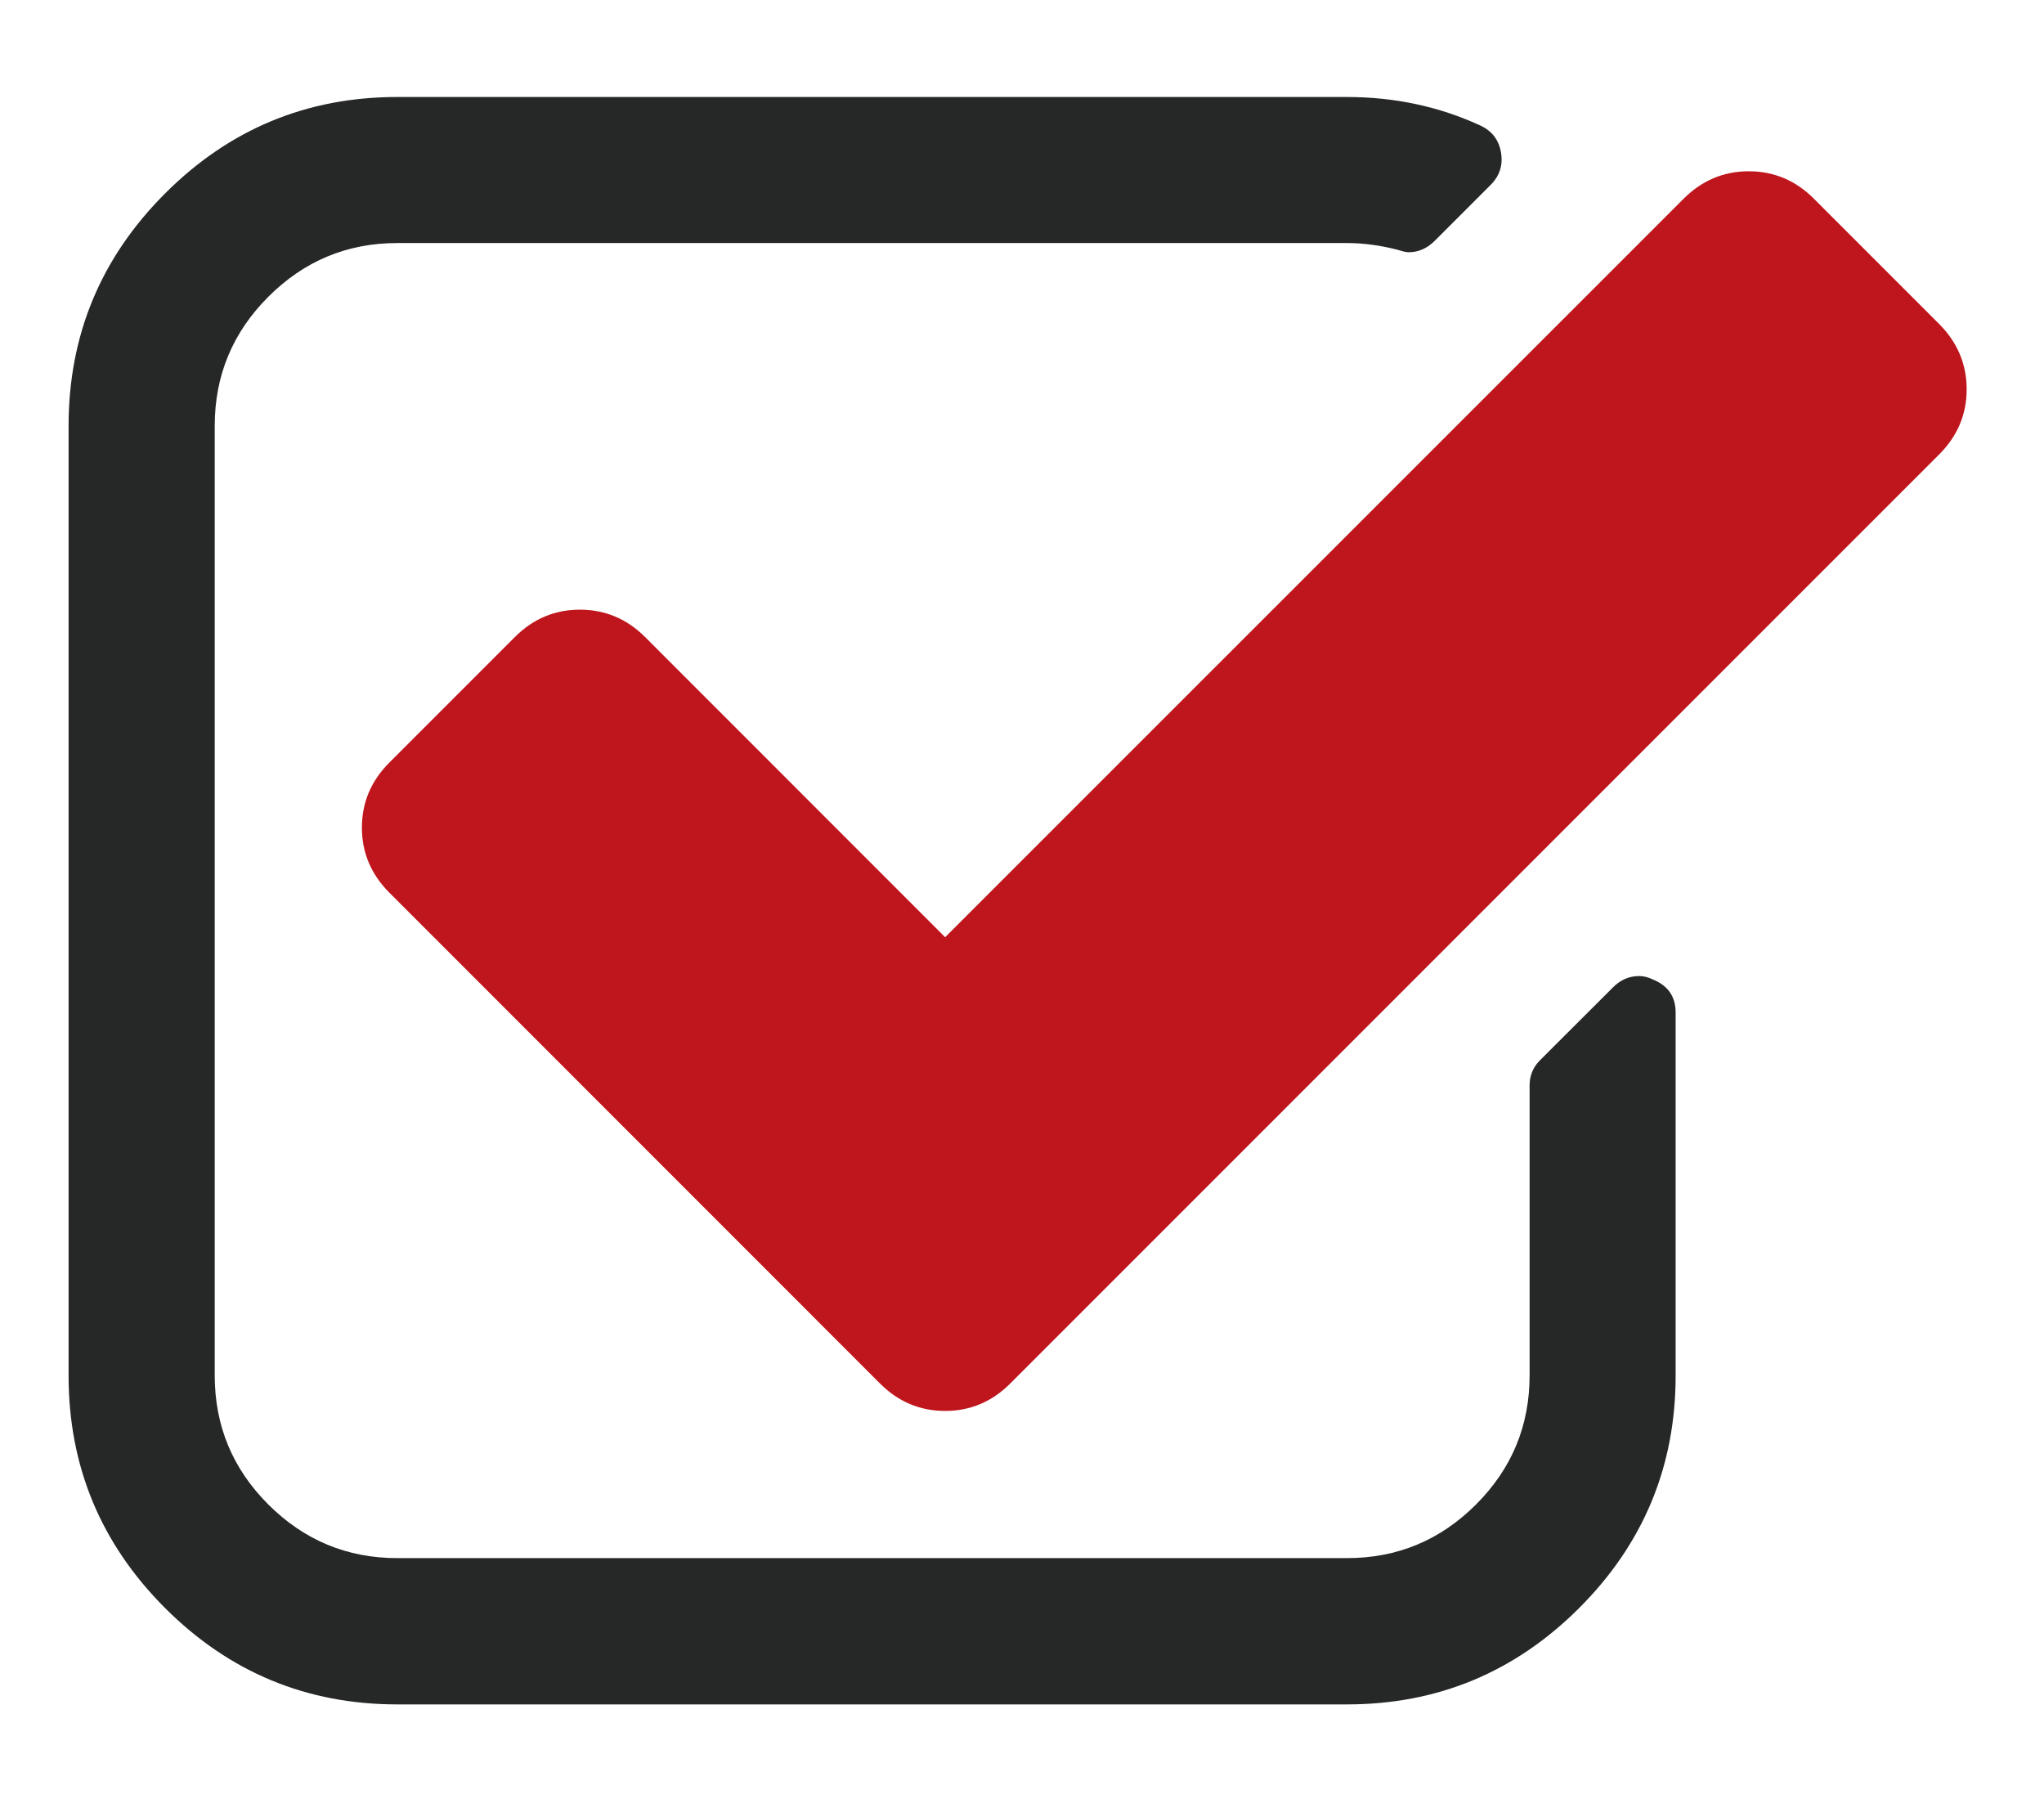 <?xml version="1.0" encoding="utf-8"?>
<!-- Generator: Adobe Illustrator 25.0.1, SVG Export Plug-In . SVG Version: 6.00 Build 0)  -->
<svg version="1.1" id="レイヤー_1" xmlns="http://www.w3.org/2000/svg" xmlns:xlink="http://www.w3.org/1999/xlink" x="0px"
	 y="0px" viewBox="0 0 18 16" style="enable-background:new 0 0 18 16;" xml:space="preserve">
<style type="text/css">
	.st0{fill:#262727;}
	.st1{fill:#BF161D;}
	.st2{fill:#D54A46;}
</style>
<g>
	<g>
		<g>
			<path class="st0" d="M14.555,8.624c-0.04-0.02-0.081-0.03-0.121-0.03c-0.087,0-0.164,0.033-0.231,0.101L13.56,9.337
				c-0.06,0.061-0.09,0.134-0.09,0.221v2.553c0,0.443-0.157,0.821-0.472,1.136c-0.315,0.315-0.694,0.472-1.136,0.472H3.499
				c-0.442,0-0.82-0.157-1.136-0.472c-0.315-0.315-0.472-0.693-0.472-1.136V3.749c0-0.442,0.157-0.821,0.472-1.136
				c0.315-0.315,0.693-0.473,1.136-0.473h8.363c0.148,0,0.298,0.021,0.452,0.061c0.04,0.013,0.07,0.02,0.09,0.02
				c0.087,0,0.164-0.034,0.231-0.101l0.492-0.492c0.081-0.081,0.111-0.178,0.09-0.292c-0.02-0.107-0.08-0.184-0.181-0.231
				c-0.362-0.167-0.754-0.251-1.176-0.251H3.499c-0.797,0-1.479,0.283-2.045,0.849C0.887,2.27,0.604,2.952,0.604,3.75v8.362
				c0,0.798,0.283,1.479,0.849,2.046c0.566,0.566,1.248,0.849,2.045,0.849h8.363c0.798,0,1.479-0.283,2.046-0.849
				c0.566-0.566,0.849-1.248,0.849-2.046V8.915C14.756,8.775,14.689,8.678,14.555,8.624L14.555,8.624z M14.555,8.624"/>
			<path class="st1" d="M17.078,2.854l-1.105-1.105c-0.161-0.161-0.352-0.241-0.573-0.241c-0.221,0-0.412,0.081-0.573,0.241
				L8.323,8.252L5.68,5.608C5.519,5.448,5.328,5.368,5.107,5.368c-0.221,0-0.412,0.08-0.573,0.241L3.429,6.714
				C3.268,6.875,3.187,7.066,3.187,7.287S3.268,7.699,3.429,7.86l4.321,4.322c0.161,0.161,0.352,0.241,0.573,0.241
				c0.221,0,0.412-0.08,0.573-0.241l8.181-8.181c0.161-0.161,0.242-0.352,0.242-0.573C17.319,3.207,17.238,3.015,17.078,2.854
				L17.078,2.854z M17.078,2.854"/>
		</g>
	</g>
</g>
</svg>
